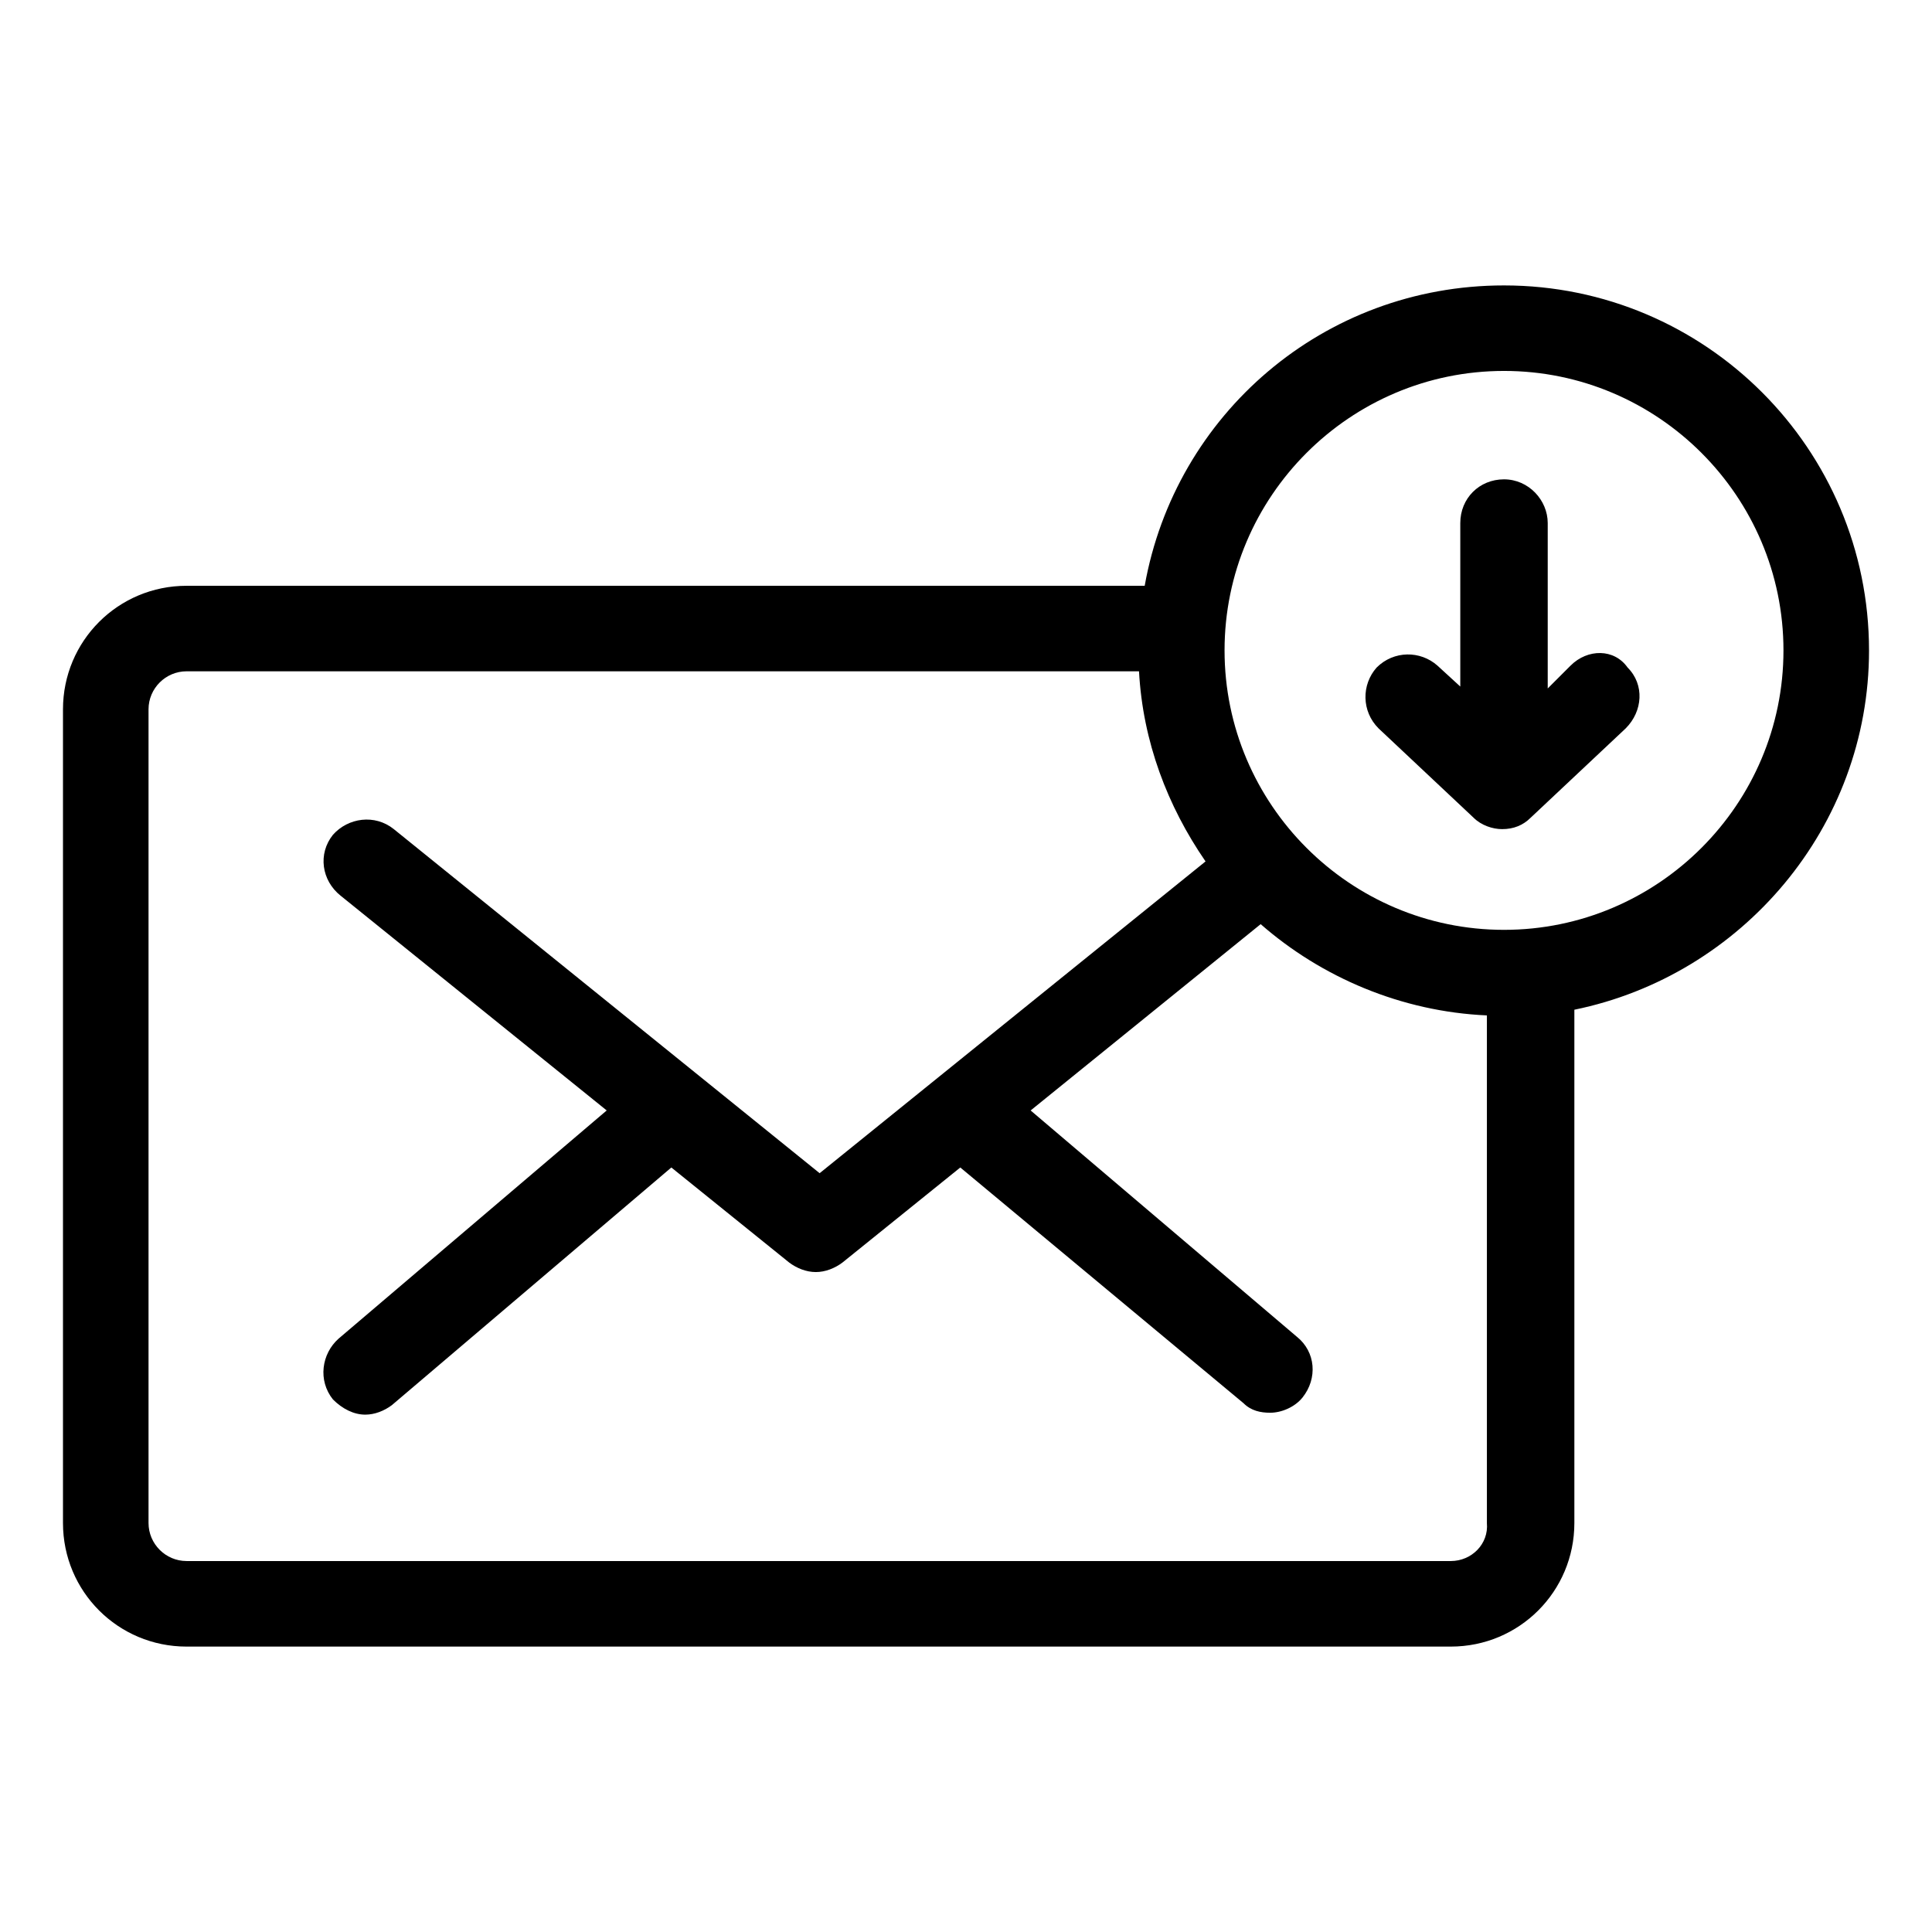 <?xml version="1.0" encoding="UTF-8"?>
<!-- Uploaded to: SVG Repo, www.svgrepo.com, Generator: SVG Repo Mixer Tools -->
<svg fill="#000000" width="800px" height="800px" version="1.1" viewBox="144 144 512 512" xmlns="http://www.w3.org/2000/svg">
 <g>
  <path d="m639.31 316.37c0-53.402-43.328-96.73-96.73-96.73-47.863-0.004-87.16 34.258-95.223 79.602h-253.92c-18.137 0-32.746 14.609-32.746 32.746v215.63c0 18.137 14.609 32.746 32.746 32.746h335.04c18.137 0 32.746-14.609 32.746-32.746v-136.03c44.336-9.07 78.09-48.367 78.09-95.219zm-110.84 241.32h-335.03c-5.543 0-10.078-4.535-10.078-10.078v-215.63c0-5.543 4.535-10.078 10.078-10.078h252.41c1.008 18.641 7.559 35.77 17.633 50.383l-102.27 82.625-112.86-91.191c-5.039-4.031-12.09-3.023-16.121 1.512-4.031 5.039-3.023 12.09 2.016 16.121l70.535 56.93-71.039 60.461c-4.535 4.031-5.543 11.082-1.512 16.121 2.519 2.519 5.543 4.031 8.566 4.031 2.519 0 5.039-1.008 7.055-2.519l74.059-62.977 31.234 25.191c2.016 1.512 4.535 2.519 7.055 2.519s5.039-1.008 7.055-2.519l31.234-25.191 75.066 62.473c2.016 2.016 4.535 2.519 7.055 2.519 3.023 0 6.551-1.512 8.566-4.031 4.031-5.039 3.527-12.09-1.512-16.121l-70.535-59.953 60.961-49.375c16.121 14.105 37.281 23.176 59.953 24.184v134.52c0.504 5.543-4.031 10.078-9.574 10.078zm14.109-167.27c-40.809 0-74.059-33.25-74.059-74.059 0-40.809 33.25-74.059 74.059-74.059 40.809-0.004 74.059 33.25 74.059 74.059 0 40.809-33.25 74.059-74.059 74.059z"/>
  <path d="m560.21 320.4-6.047 6.047v-43.832c0-6.047-5.039-11.586-11.586-11.586-6.551 0-11.586 5.039-11.586 11.586v43.328l-6.047-5.543c-4.535-4.031-11.586-4.031-16.121 0.504-4.031 4.535-4.031 11.586 0.504 16.121l25.191 23.68c2.016 2.016 5.039 3.023 7.559 3.023 3.023 0 5.543-1.008 7.559-3.023l25.191-23.68c4.535-4.535 5.039-11.586 0.504-16.121-3.535-5.039-10.586-5.039-15.121-0.504z"/>
 </g>
</svg>